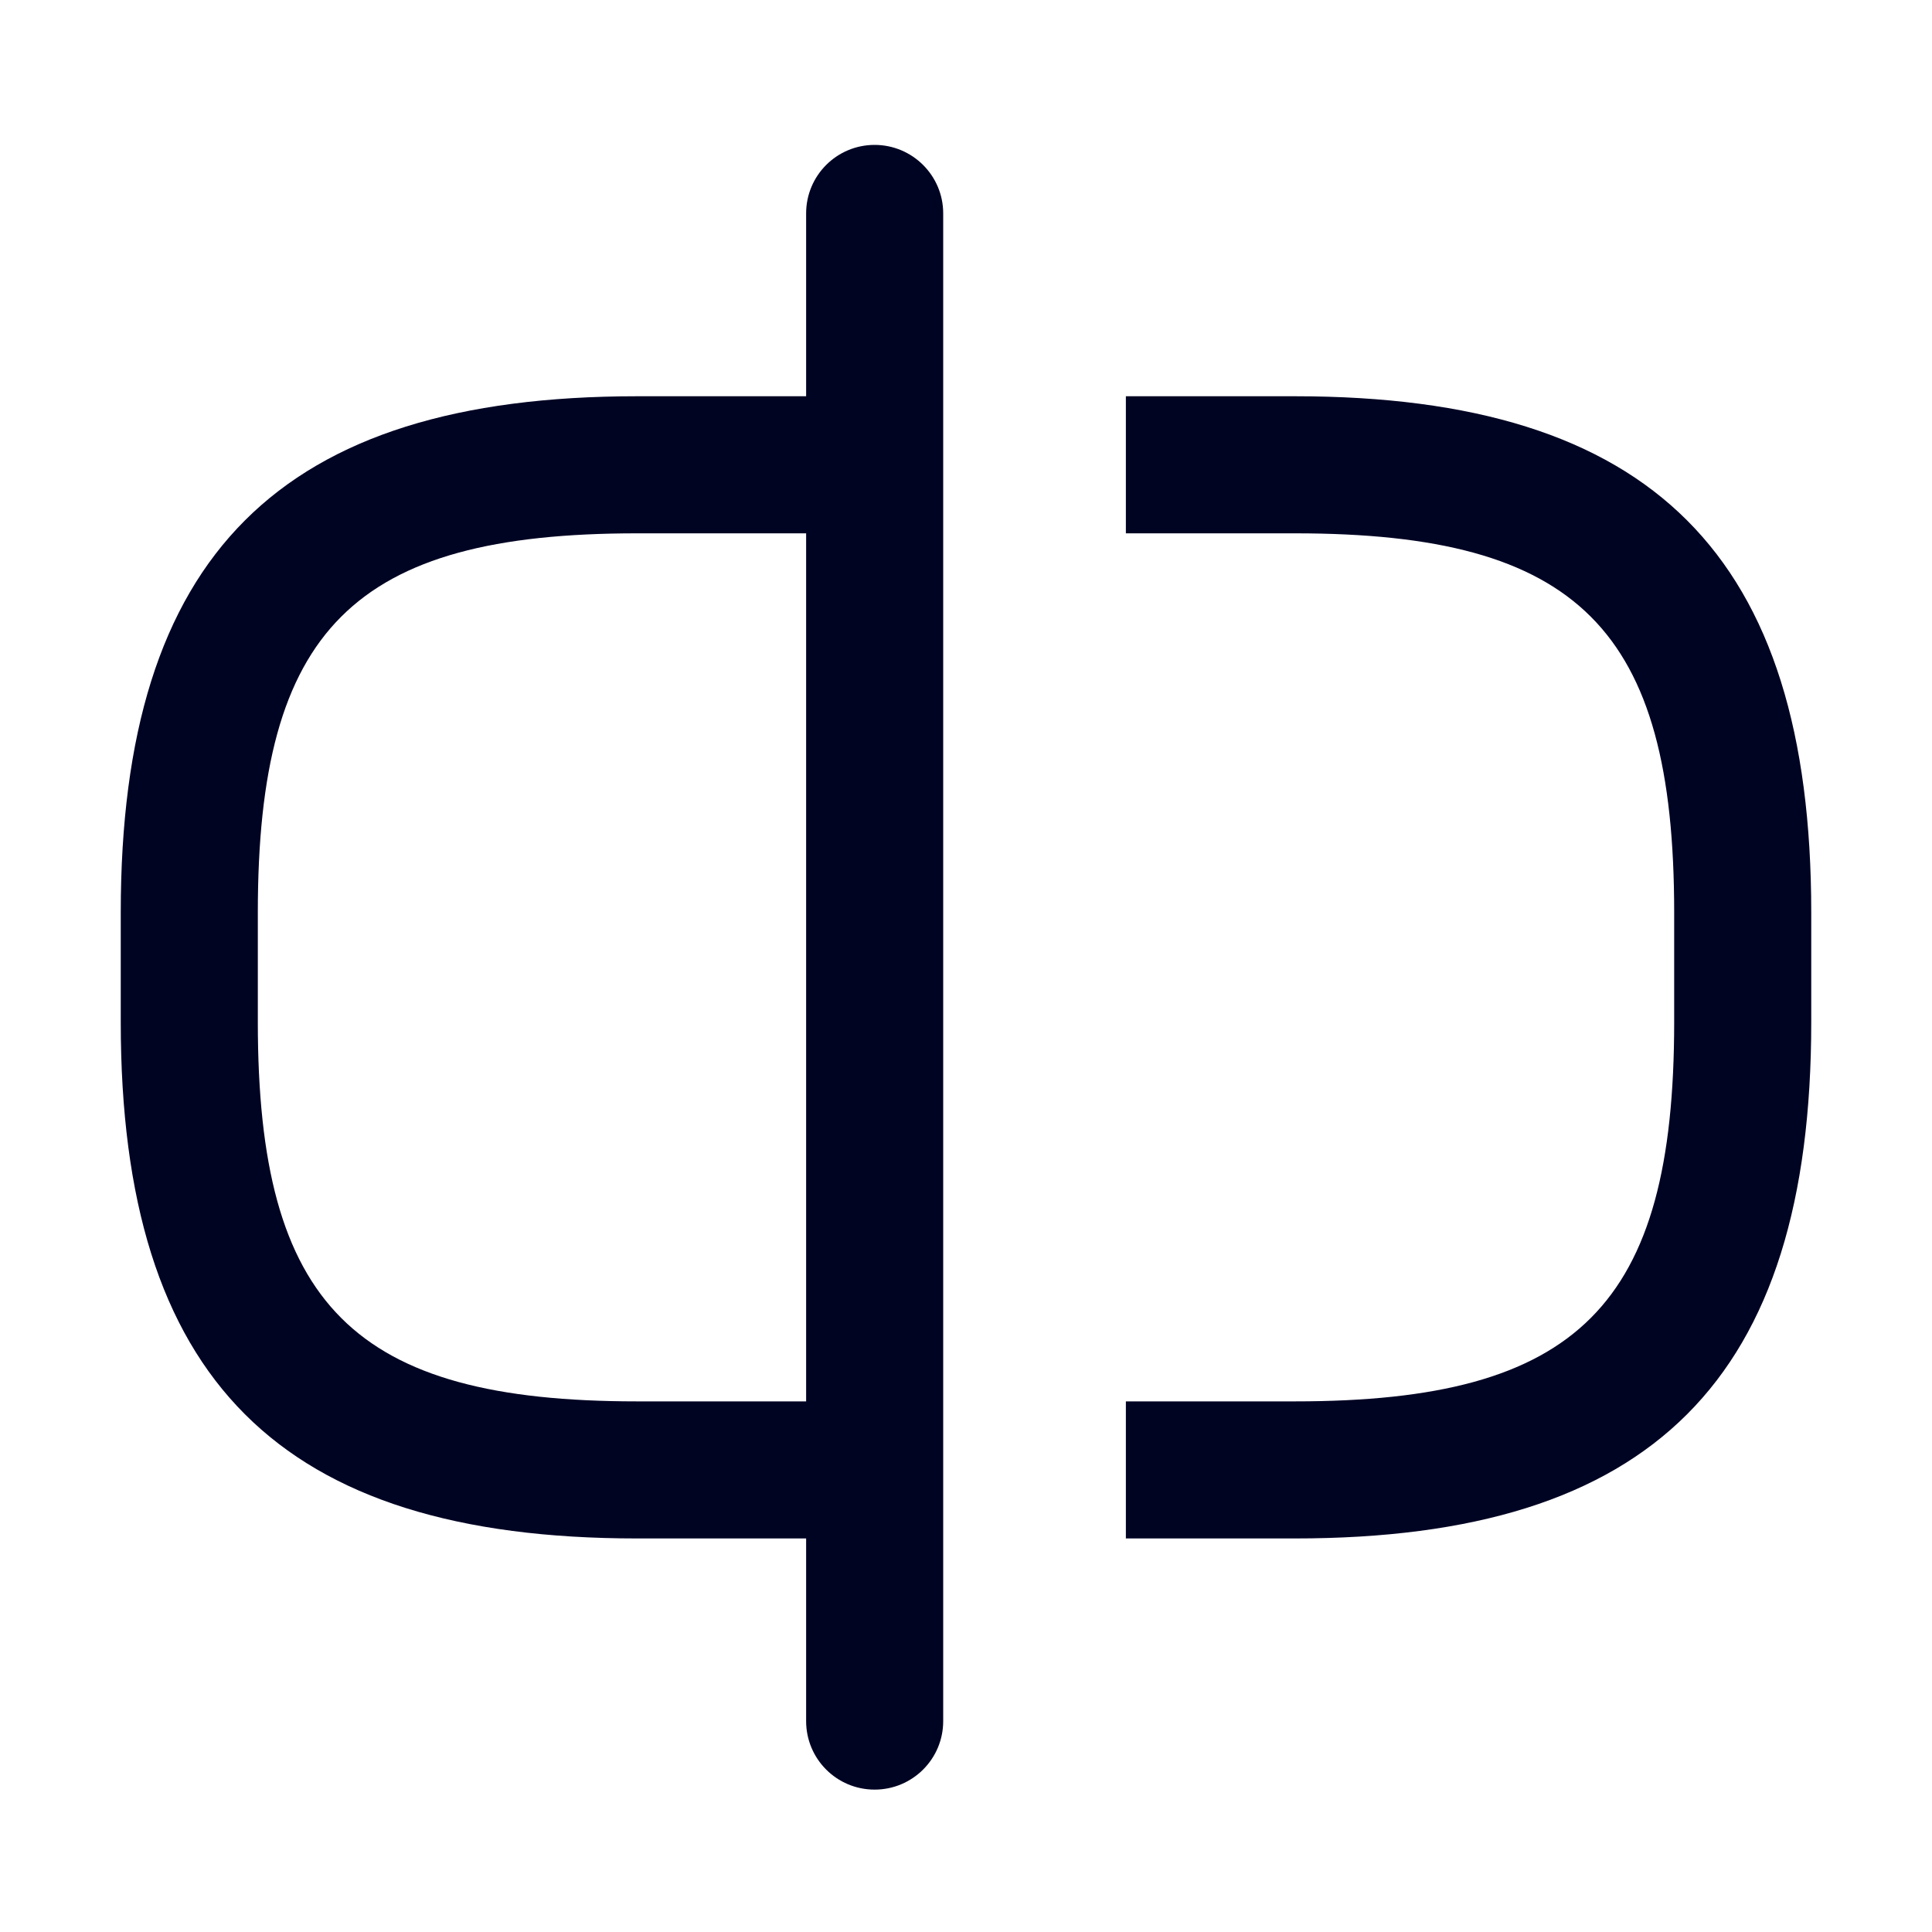 <svg width="20" height="20" viewBox="0 0 20 20" fill="none" xmlns="http://www.w3.org/2000/svg">
<g clip-path="url(#clip0_3759_49126)">
<path d="M9.054 1.5C9.445 1.5 9.764 1.817 9.764 2.209V17.817C9.764 18.209 9.446 18.526 9.054 18.526C8.662 18.526 8.345 18.209 8.345 17.817V15.926H6.595C2.896 15.926 1.25 14.279 1.25 10.581V9.446C1.25 5.748 2.896 4.102 6.595 4.102H8.345V2.209C8.345 1.817 8.662 1.5 9.054 1.5ZM13.405 4.102C17.104 4.102 18.75 5.748 18.75 9.446V10.581C18.75 14.279 17.104 15.926 13.405 15.926H11.655V14.507H13.405C16.338 14.507 17.331 13.513 17.331 10.581V9.446C17.331 6.514 16.338 5.521 13.405 5.521H11.655V4.102H13.405ZM6.595 5.521C3.662 5.521 2.669 6.514 2.669 9.446V10.581C2.669 13.513 3.662 14.507 6.595 14.507H8.345V5.521H6.595Z" fill="#000423"/>
</g>
<defs>
<clipPath id="clip0_3759_49126">
<rect width="20" height="20" fill="white"/>
</clipPath>
</defs>
</svg>
